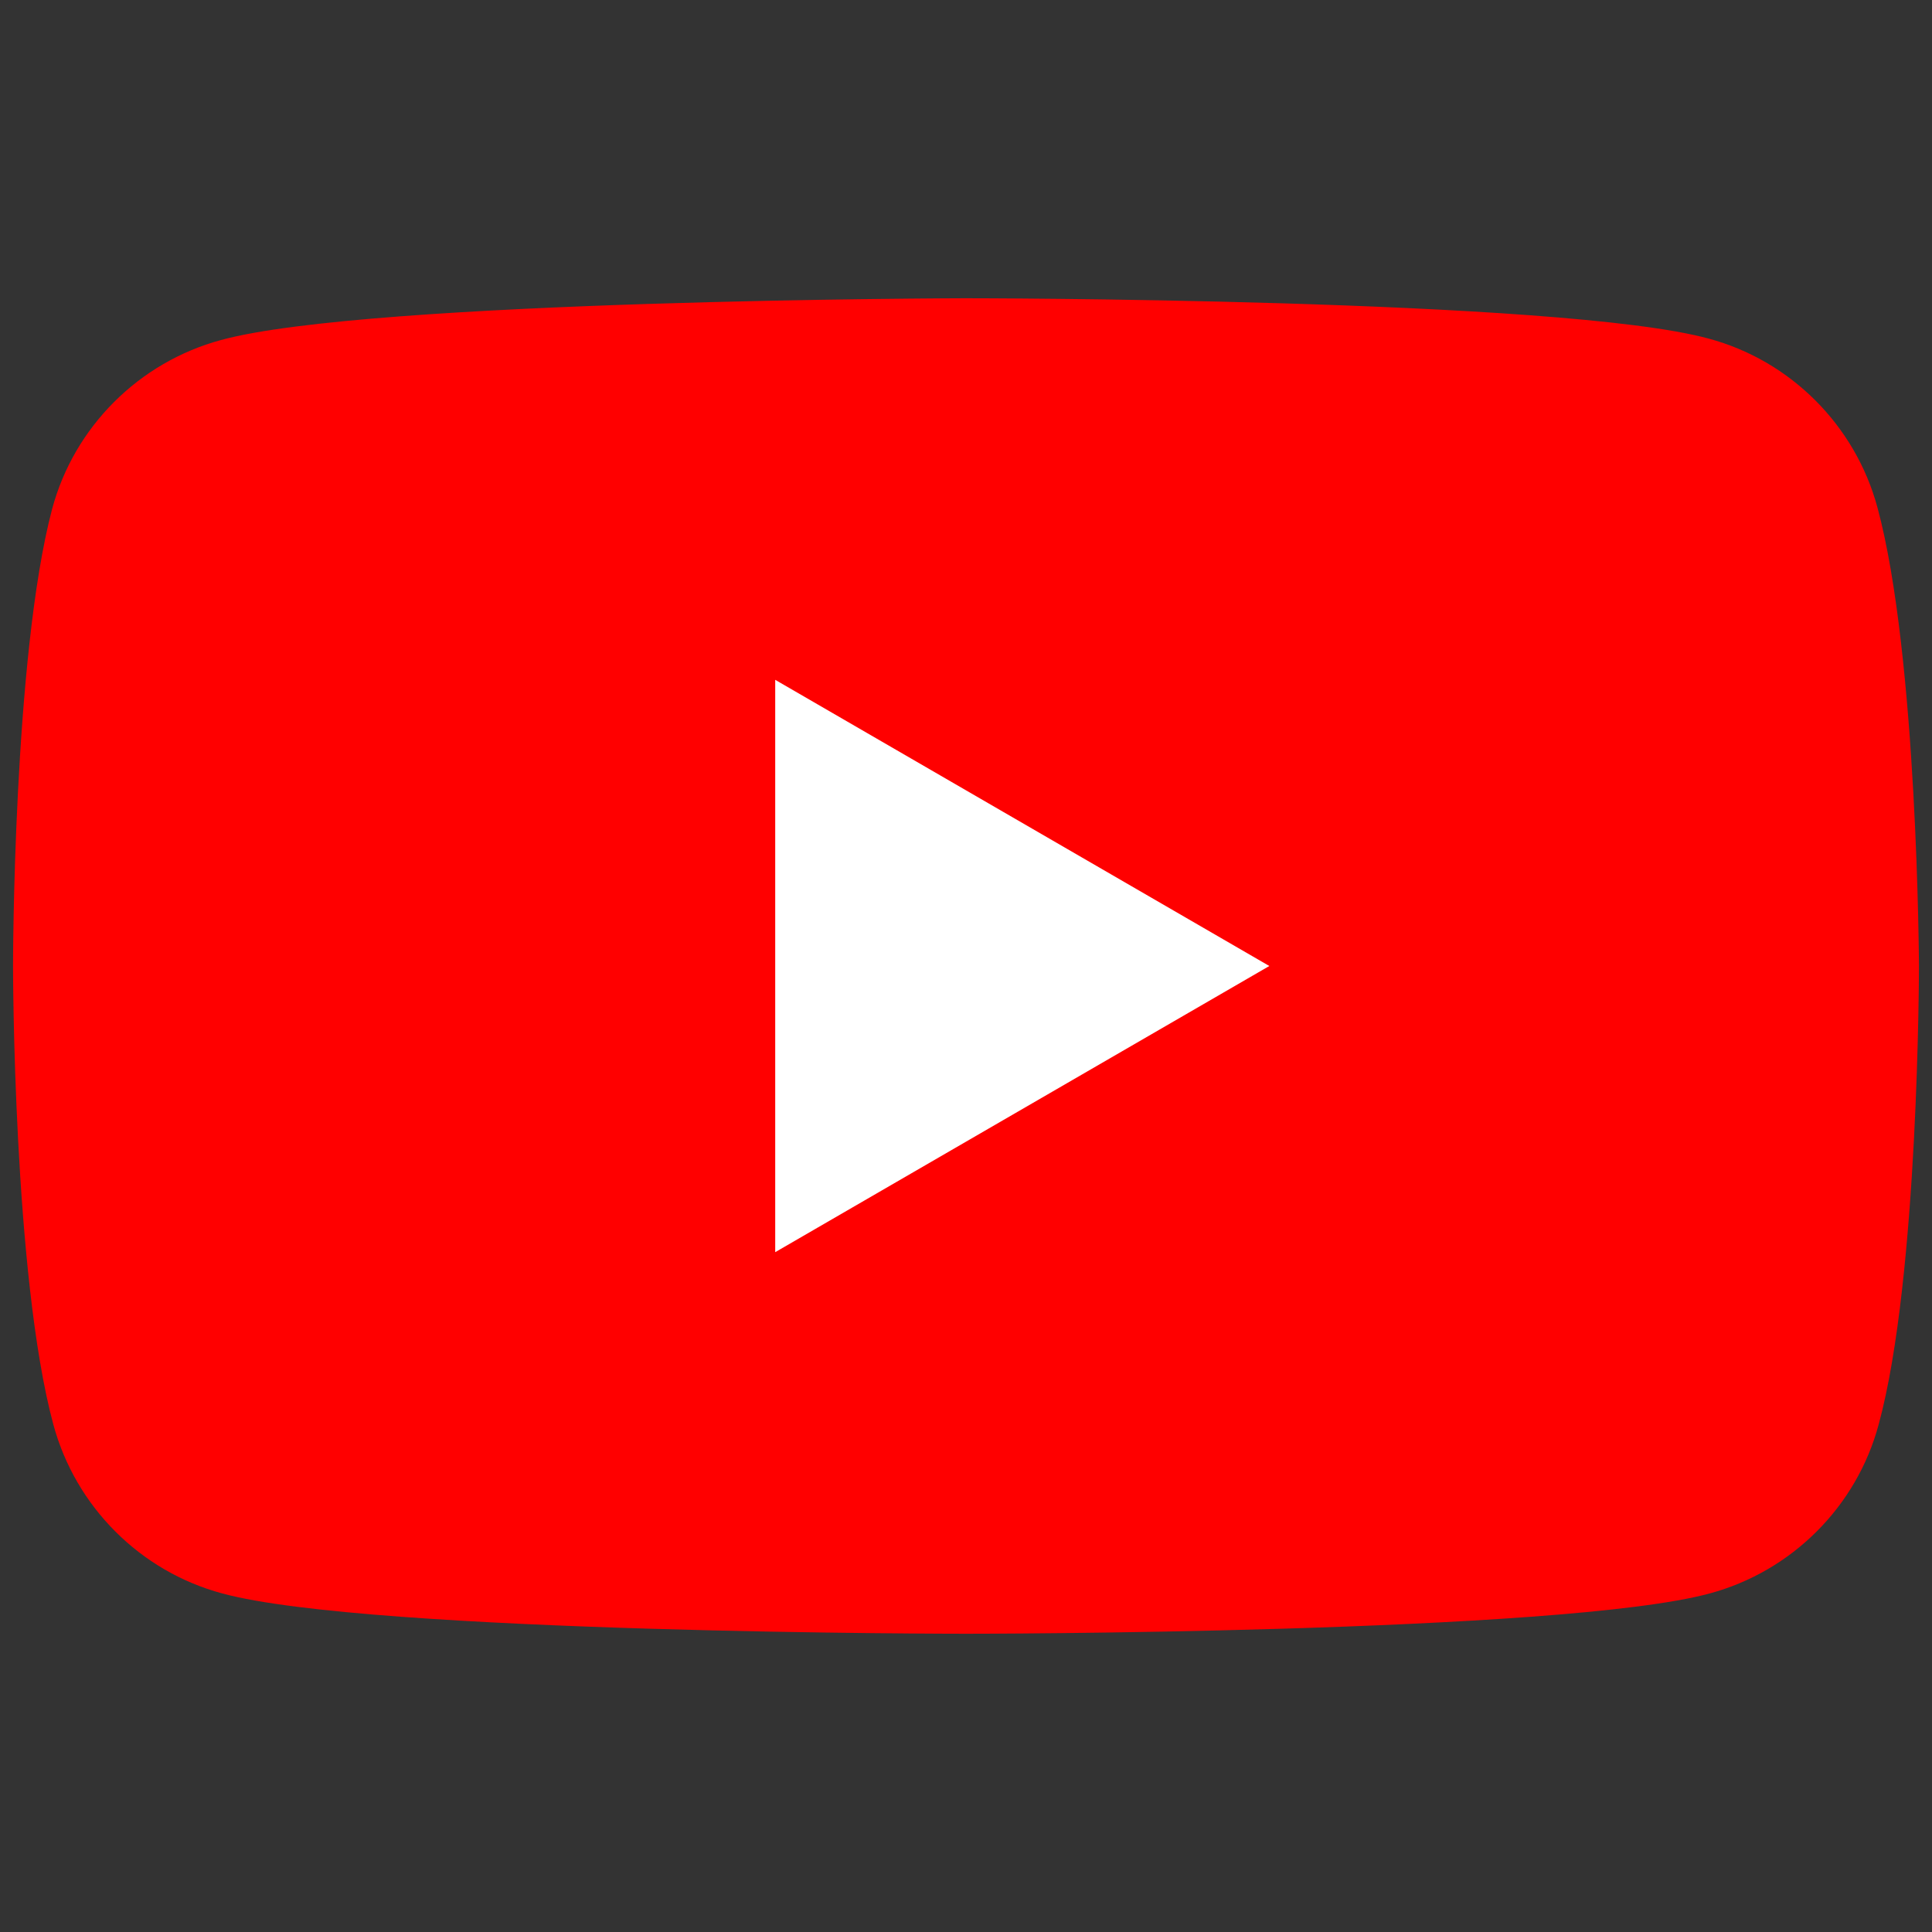 <?xml version="1.0" encoding="utf-8"?>
<!-- Generator: Adobe Illustrator 28.3.0, SVG Export Plug-In . SVG Version: 6.00 Build 0)  -->
<svg version="1.1" id="レイヤー_1" xmlns="http://www.w3.org/2000/svg" xmlns:xlink="http://www.w3.org/1999/xlink" x="0px"
	 y="0px" viewBox="0 0 800 800" style="enable-background:new 0 0 800 800;" xml:space="preserve">
<rect x="0" y="0" width="800" height="800" fill="#333333" stroke="none"/>
<style type="text/css">
	.st0{fill:#FF0000;}
	.st1{fill:#FFFFFF;}
</style>
<g>
	<path class="st0" d="M777.4,210.1c-9.2-34-36-60.8-69.9-69.9c-61.2-16.7-308-16.7-308-16.7s-246.7,0.5-308,17.3
		c-34,9.2-60.8,36-69.9,69.9C5.4,271.8,5.4,400,5.4,400s0,128.2,16.7,189.9c9.2,34,36,60.8,69.9,69.9c61.2,16.7,308,16.7,308,16.7
		s246.7,0,308-16.7c34-9.2,60.8-36,69.9-69.9c16.7-61.2,16.7-189.9,16.7-189.9S794.1,271.8,777.4,210.1z"/>
	<polygon class="st1" points="321,518.5 525.6,400 321,281.5 	"/>
</g>
</svg>

